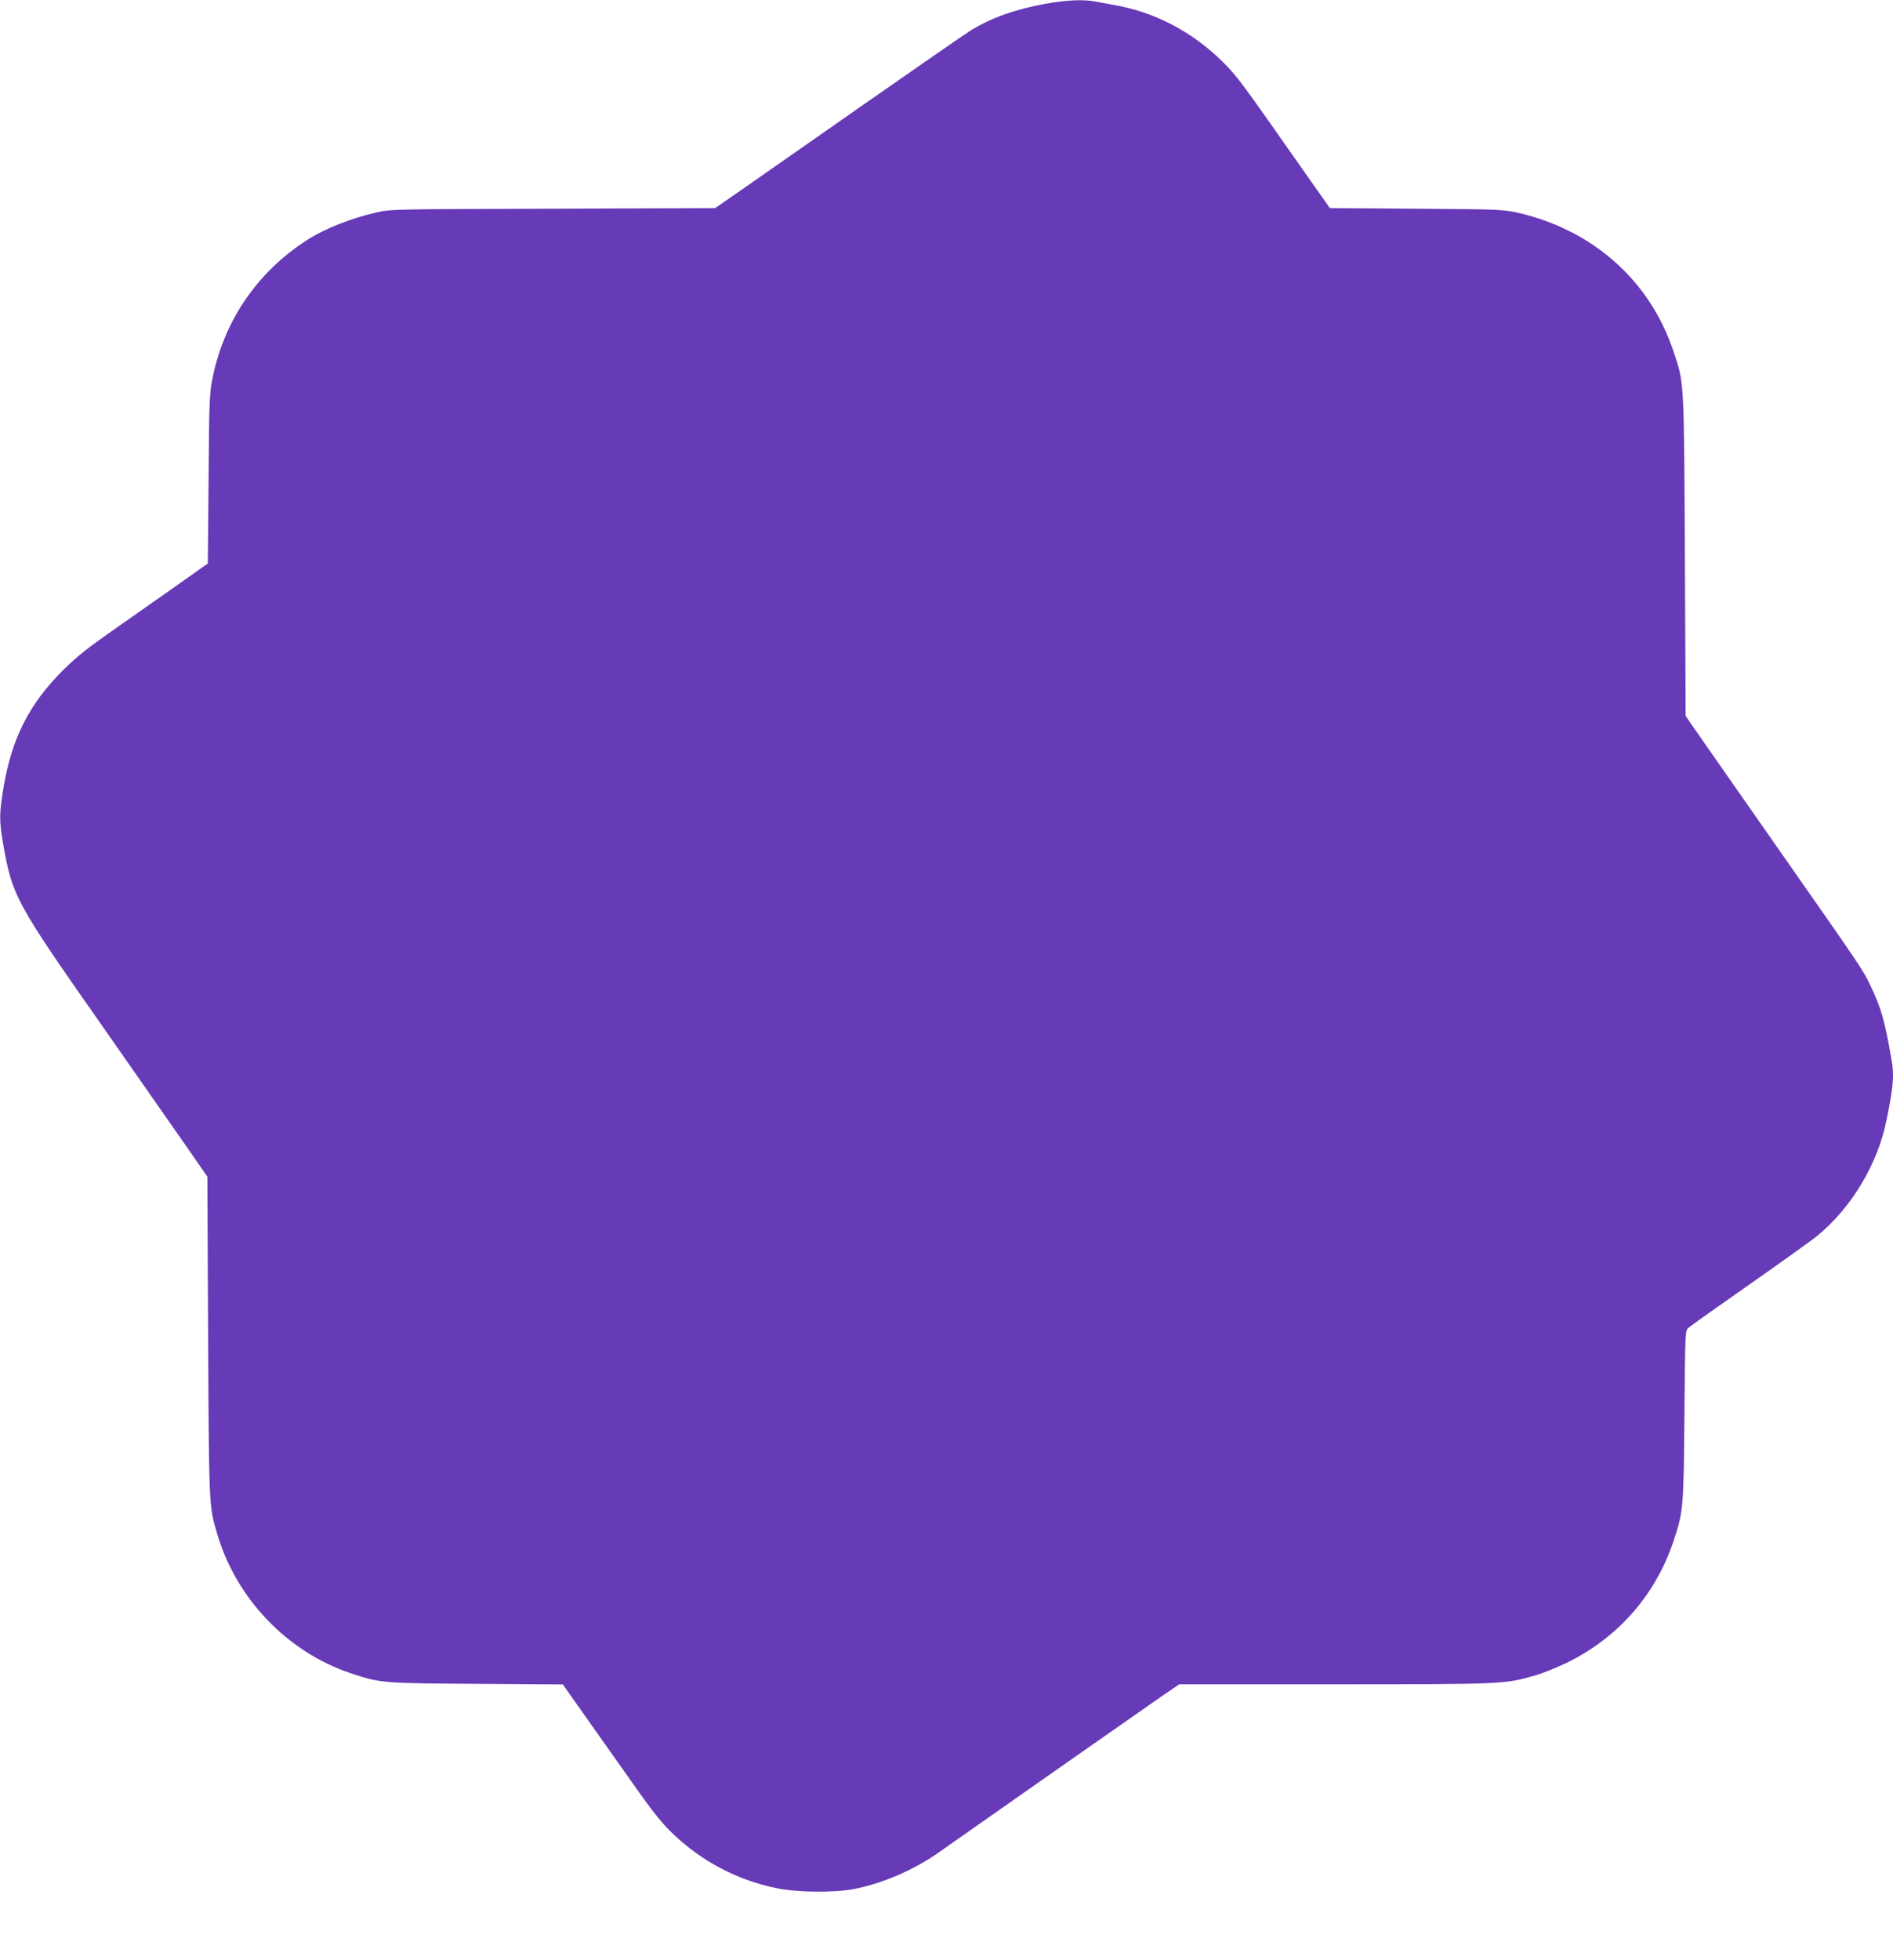 <?xml version="1.0" standalone="no"?>
<!DOCTYPE svg PUBLIC "-//W3C//DTD SVG 20010904//EN"
 "http://www.w3.org/TR/2001/REC-SVG-20010904/DTD/svg10.dtd">
<svg version="1.0" xmlns="http://www.w3.org/2000/svg"
 width="1237pt" height="1280pt" viewBox="0 0 1237 1280"
 preserveAspectRatio="xMidYMid meet">
<g transform="translate(0,1280) scale(0.1,-0.1)"
fill="#673ab7" stroke="none">
<path d="M6830 12775 c-193 -35 -349 -90 -484 -172 -34 -21 -351 -240 -706
-488 -355 -248 -717 -501 -806 -563 l-161 -111 -1059 -4 c-1050 -3 -1060 -3
-1156 -25 -166 -38 -335 -105 -452 -180 -329 -211 -550 -538 -621 -922 -16
-81 -19 -174 -22 -642 l-5 -548 -181 -128 c-100 -71 -288 -202 -417 -293 -192
-134 -256 -185 -351 -279 -217 -217 -330 -438 -385 -757 -29 -173 -30 -221 -4
-371 60 -344 82 -385 641 -1182 248 -355 506 -724 573 -820 l121 -175 5 -1045
c6 -1128 5 -1105 61 -1293 124 -418 457 -765 866 -903 197 -66 204 -67 824
-71 l567 -4 139 -197 c77 -108 209 -295 293 -414 173 -247 230 -316 333 -406
181 -158 391 -263 629 -313 135 -29 380 -31 510 -6 190 38 396 127 558 243
150 106 1344 942 1460 1022 l106 72 1014 0 c1100 0 1111 1 1305 56 50 14 144
51 210 83 336 163 582 442 700 794 65 196 67 215 72 824 5 550 5 551 26 571
12 11 191 138 397 282 206 144 405 287 443 317 226 185 397 470 455 759 45
221 51 292 32 395 -45 257 -65 328 -134 475 -53 111 -40 93 -636 944 -267 382
-506 724 -531 760 l-44 65 -5 1050 c-6 1165 -4 1119 -75 1332 -155 463 -529
794 -1023 905 -92 20 -127 21 -659 25 l-563 4 -202 287 c-380 542 -407 578
-496 666 -196 195 -438 323 -699 371 -48 9 -110 20 -136 25 -75 15 -190 10
-327 -15z"/>
</g>
</svg>

